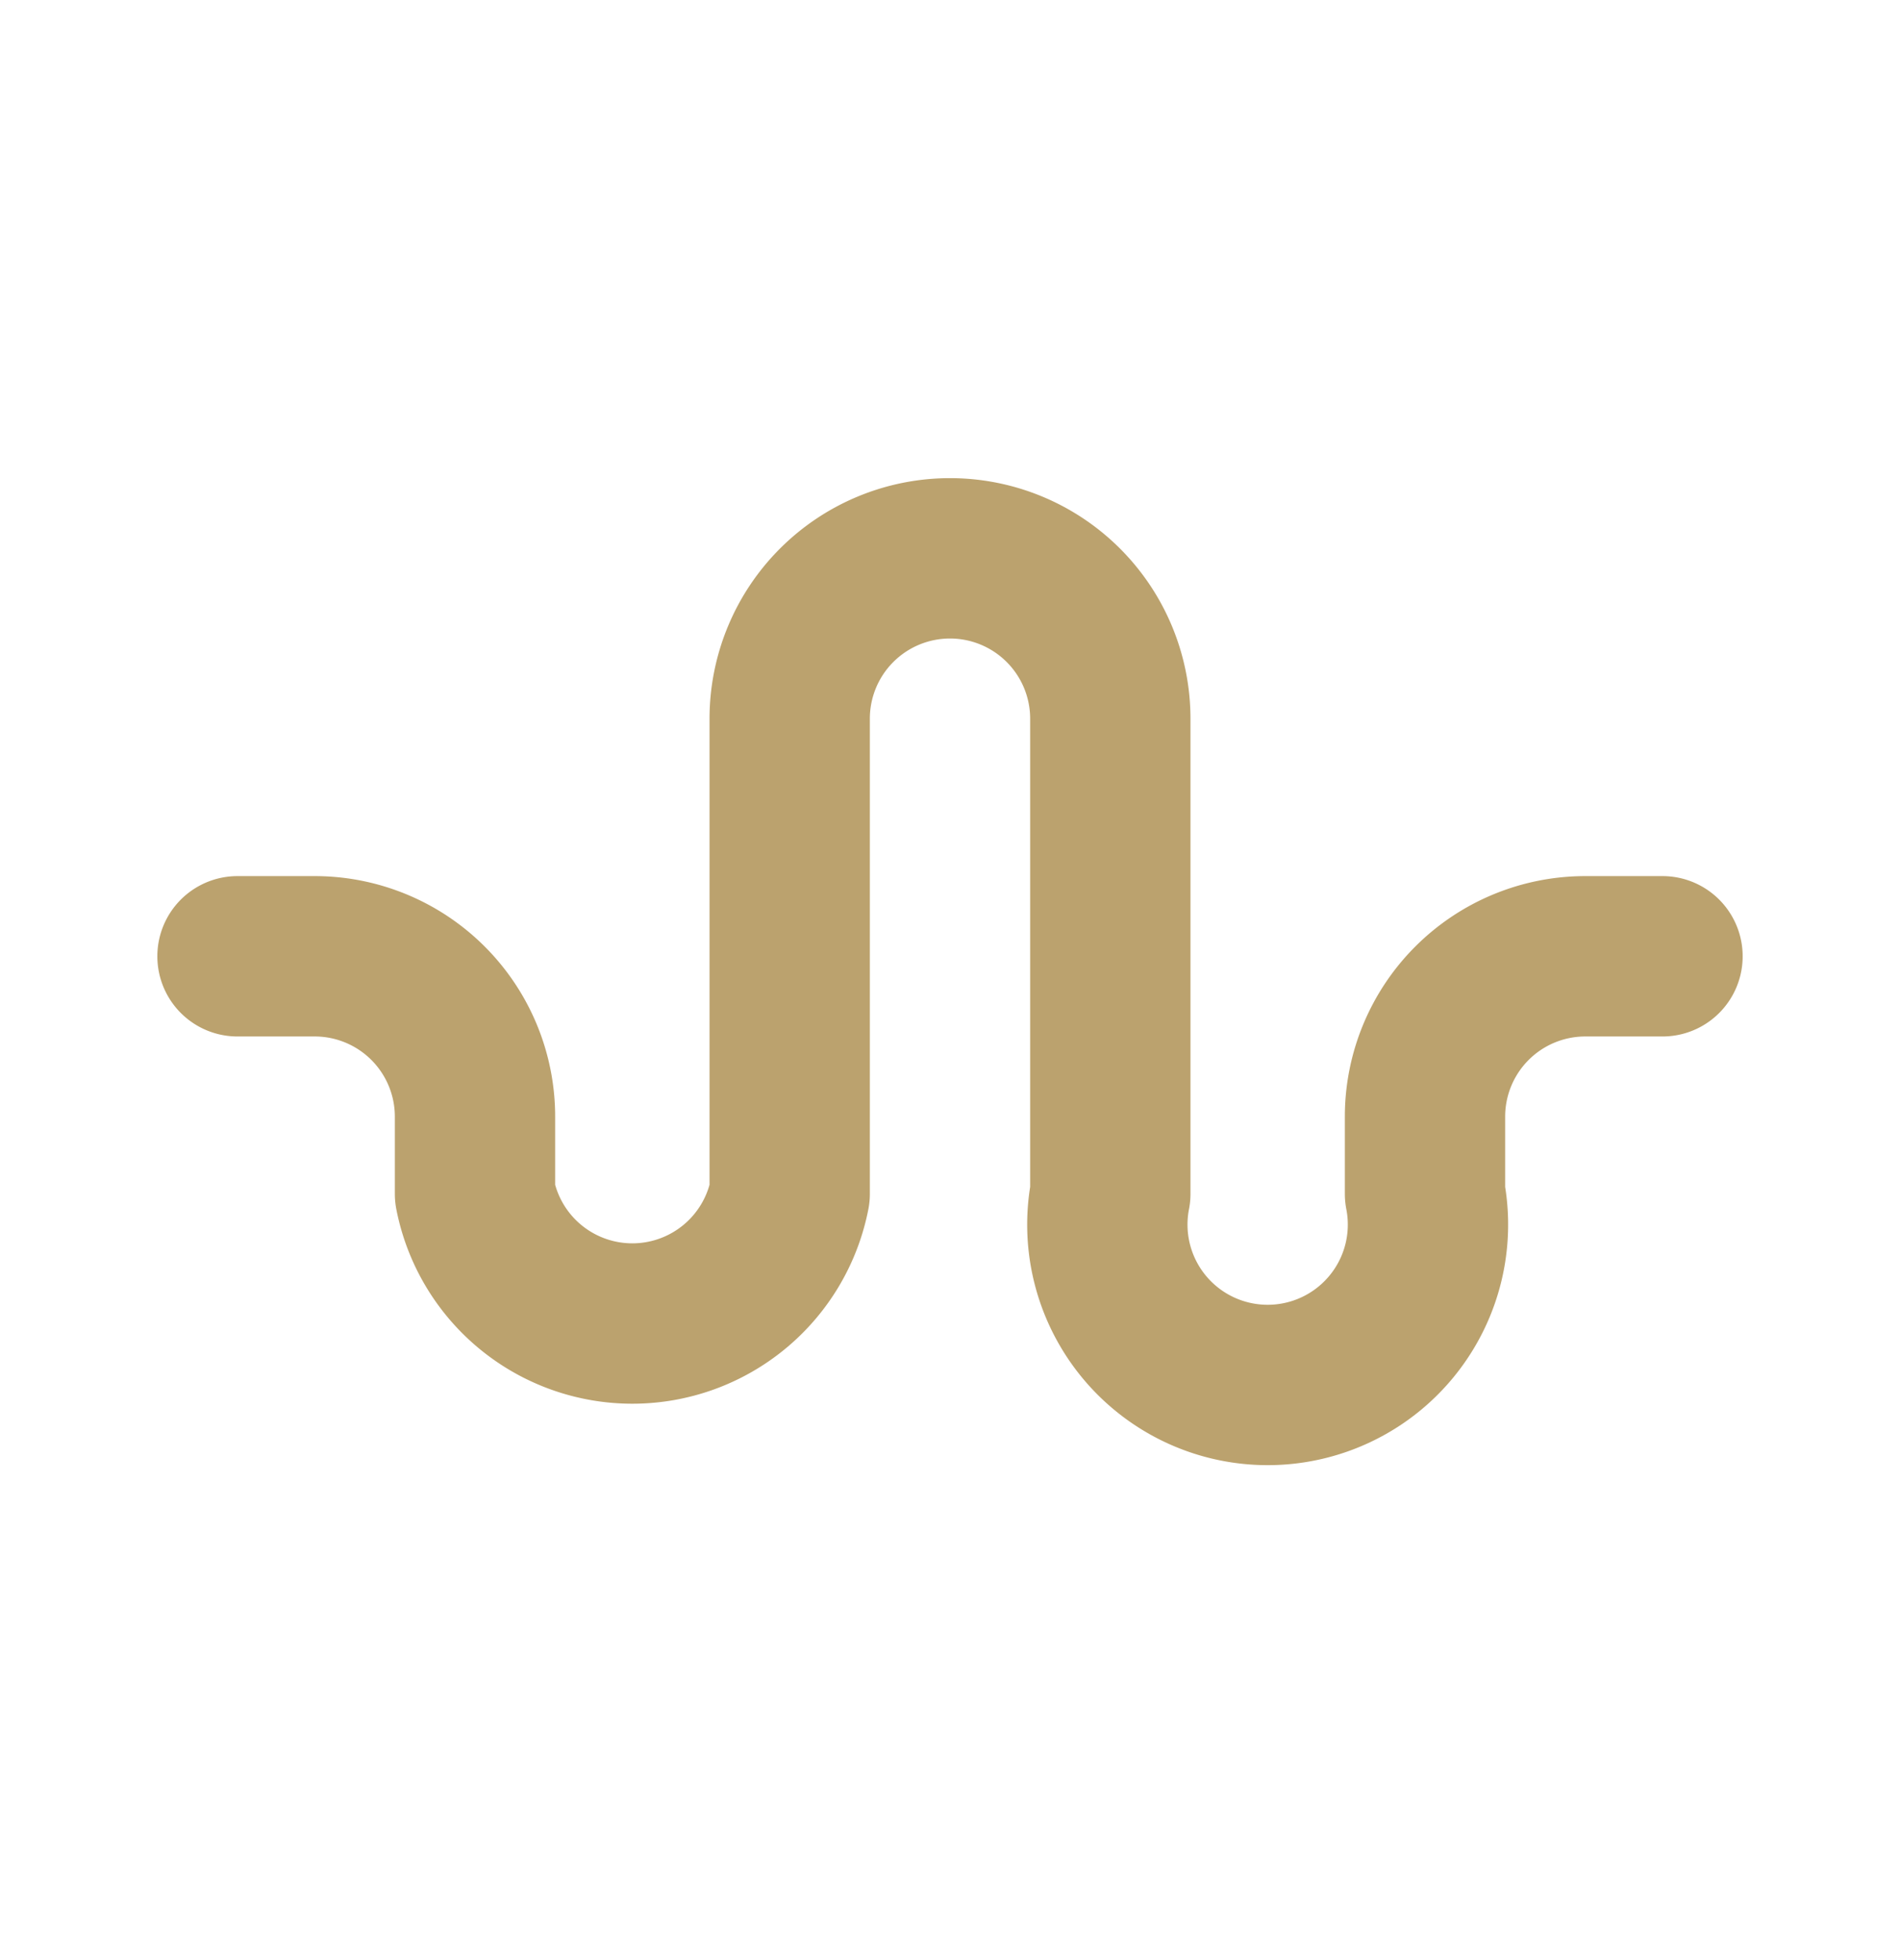 <svg xmlns="http://www.w3.org/2000/svg" width="32" height="33" fill="none"><path stroke="#BBA26E" stroke-linecap="round" stroke-linejoin="round" stroke-width="2.7" d="M4 16.1h1.3A2.7 2.7 0 0 1 8 18.8v1.3a2.7 2.7 0 0 0 5.3 0v-8a2.7 2.7 0 1 1 5.4 0v8a2.7 2.7 0 1 0 5.3 0v-1.3a2.7 2.7 0 0 1 2.7-2.7H28"/></svg>